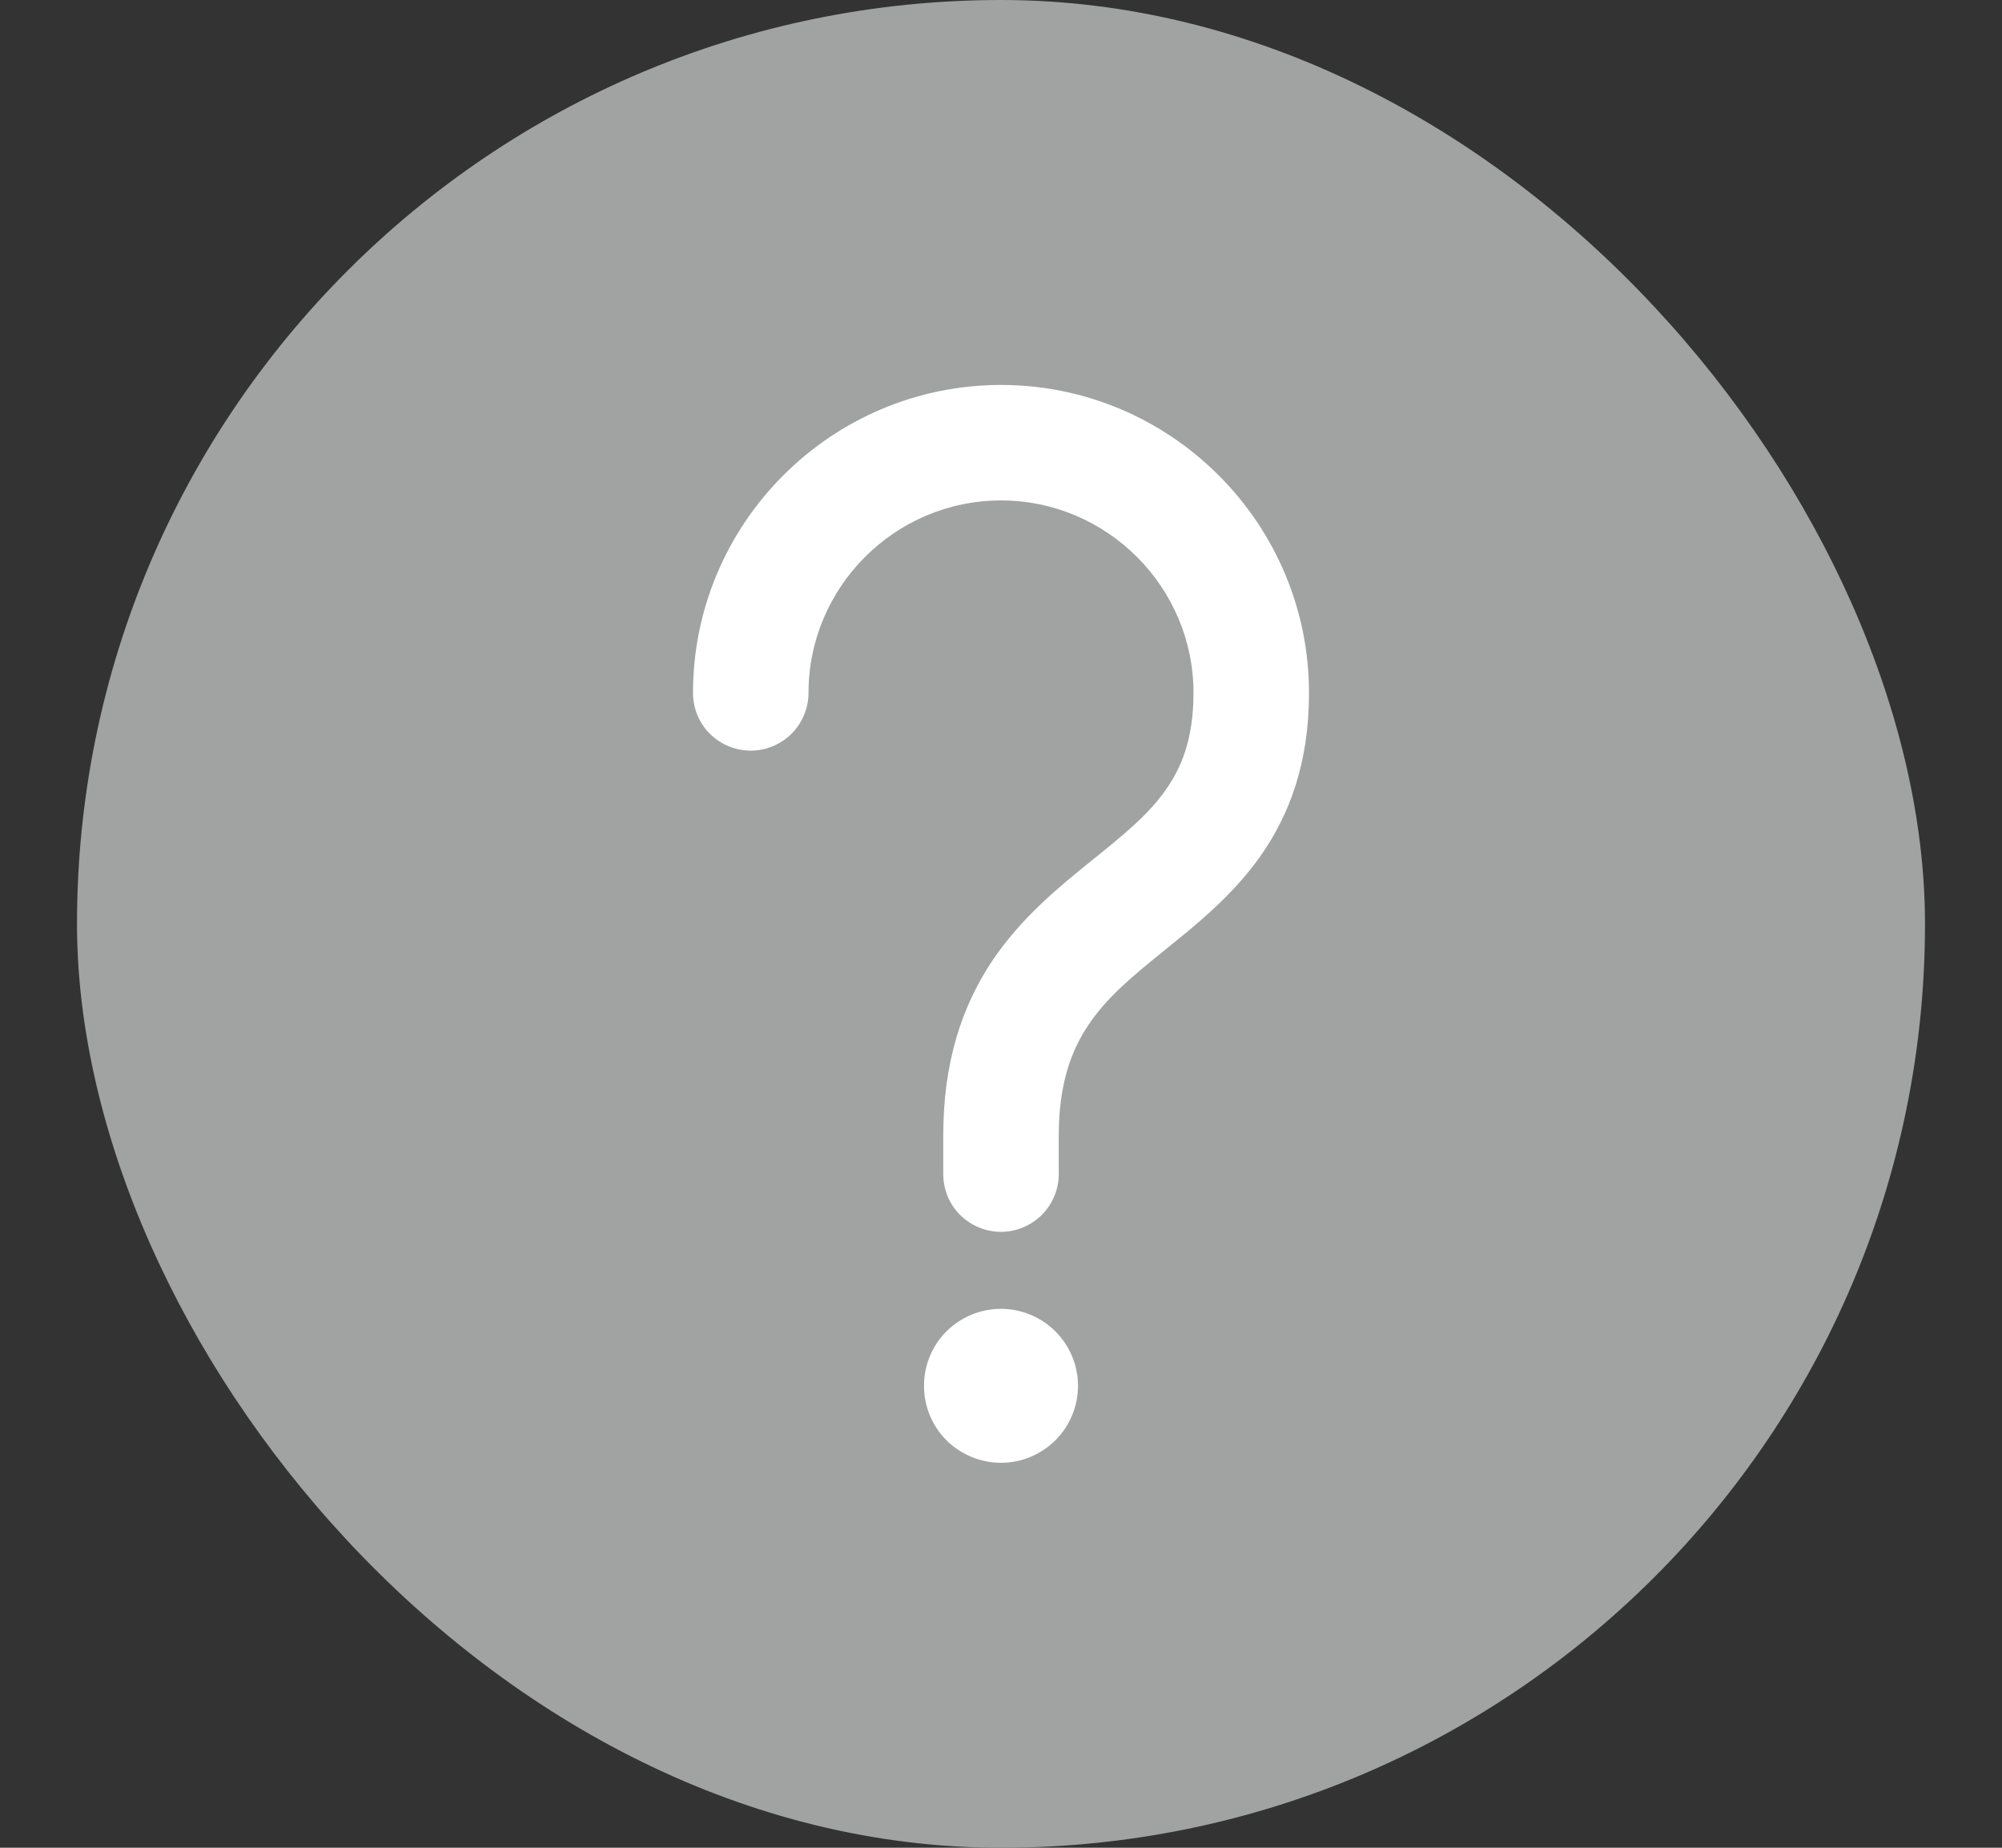 <svg width="13" height="12" viewBox="0 0 13 12" fill="none" xmlns="http://www.w3.org/2000/svg">
<rect x="0" y="0" width="13" height="12" fill="#333333" stroke="none"/>
<rect x="0.5" width="12" height="12" rx="6" fill="#A1A2A2"/>
<path d="M6.5 2.5C5.398 2.5 4.5 3.398 4.5 4.5C4.5 4.599 4.539 4.695 4.609 4.765C4.68 4.835 4.775 4.875 4.875 4.875C4.974 4.875 5.069 4.835 5.14 4.765C5.21 4.695 5.25 4.599 5.25 4.5C5.25 3.812 5.812 3.25 6.5 3.25C7.188 3.25 7.75 3.812 7.75 4.5C7.75 4.798 7.672 4.987 7.566 5.135C7.45 5.298 7.292 5.425 7.081 5.595L7.076 5.599C6.876 5.761 6.63 5.961 6.441 6.243C6.246 6.537 6.125 6.899 6.125 7.375V7.625C6.125 7.724 6.164 7.82 6.234 7.89C6.305 7.96 6.4 8 6.5 8C6.599 8 6.694 7.96 6.765 7.89C6.835 7.82 6.875 7.724 6.875 7.625V7.375C6.875 7.038 6.957 6.822 7.066 6.659C7.182 6.484 7.342 6.349 7.548 6.183L7.582 6.155C7.769 6.004 7.999 5.819 8.176 5.572C8.375 5.294 8.5 4.952 8.5 4.5C8.5 3.398 7.602 2.5 6.5 2.5ZM6.5 9.5C6.632 9.5 6.759 9.447 6.853 9.354C6.947 9.26 7 9.133 7 9C7 8.867 6.947 8.74 6.853 8.646C6.759 8.553 6.632 8.5 6.5 8.5C6.367 8.5 6.24 8.553 6.146 8.646C6.052 8.74 6 8.867 6 9C6 9.133 6.052 9.26 6.146 9.354C6.24 9.447 6.367 9.5 6.5 9.5Z" fill="white"/>
</svg>
